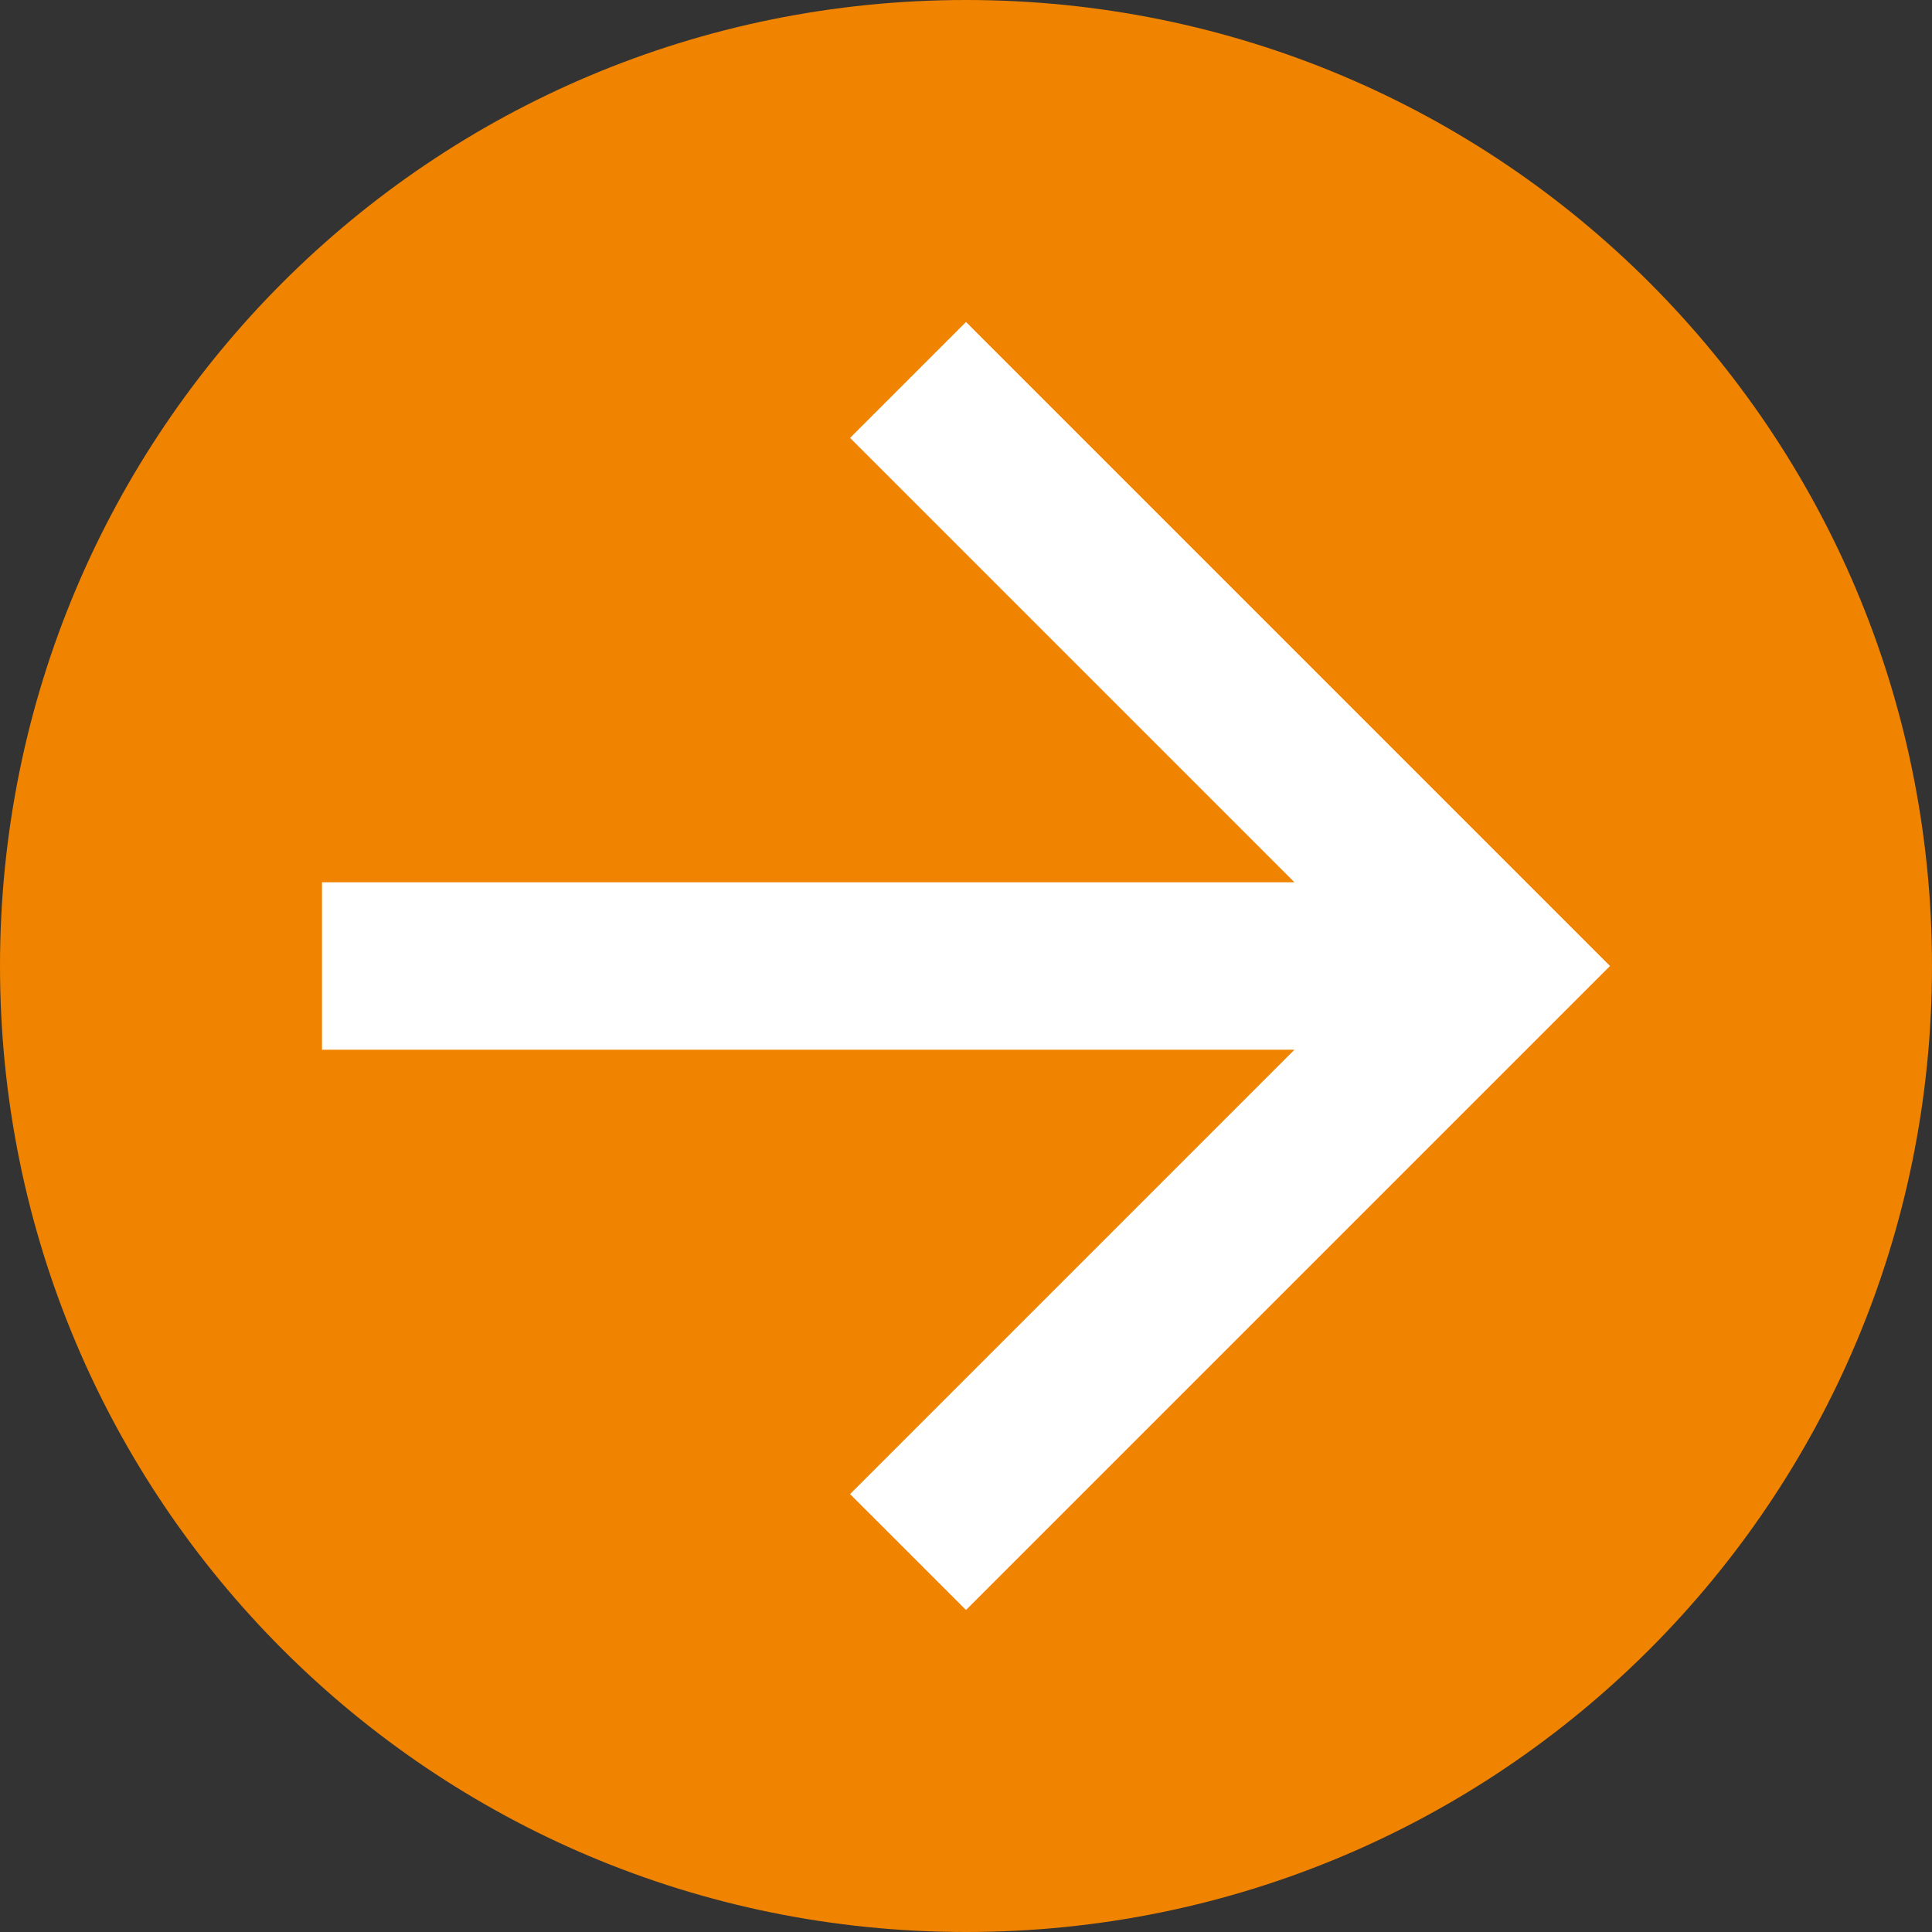 <?xml version="1.0" encoding="utf-8"?>
<!-- Generator: Adobe Illustrator 25.0.0, SVG Export Plug-In . SVG Version: 6.00 Build 0)  -->
<svg version="1.1" id="レイヤー_1" xmlns="http://www.w3.org/2000/svg" xmlns:xlink="http://www.w3.org/1999/xlink" x="0px"
	 y="0px" viewBox="0 0 30 30" style="enable-background:new 0 0 30 30;" width="30" height="30" xml:space="preserve">
<rect x="0" y="0" width="30" height="30" fill="#333333" stroke="none"/>
<style type="text/css">
	.st0{fill:#F08300;}
	.st1{fill:#FFFFFF;}
</style>
<g transform="translate(-1849 -1019)">
	<path class="st0" d="M1864,1019c8.3,0,15,6.7,15,15s-6.7,15-15,15s-15-6.7-15-15S1855.7,1019,1864,1019z"/>
	<g transform="translate(1854 1024)">
		<path class="st1" d="M10,0L8.2,1.8l6.9,6.9H0v2.6h15.1l-6.9,6.9L10,20l10-10L10,0z"/>
	</g>
</g>
</svg>
